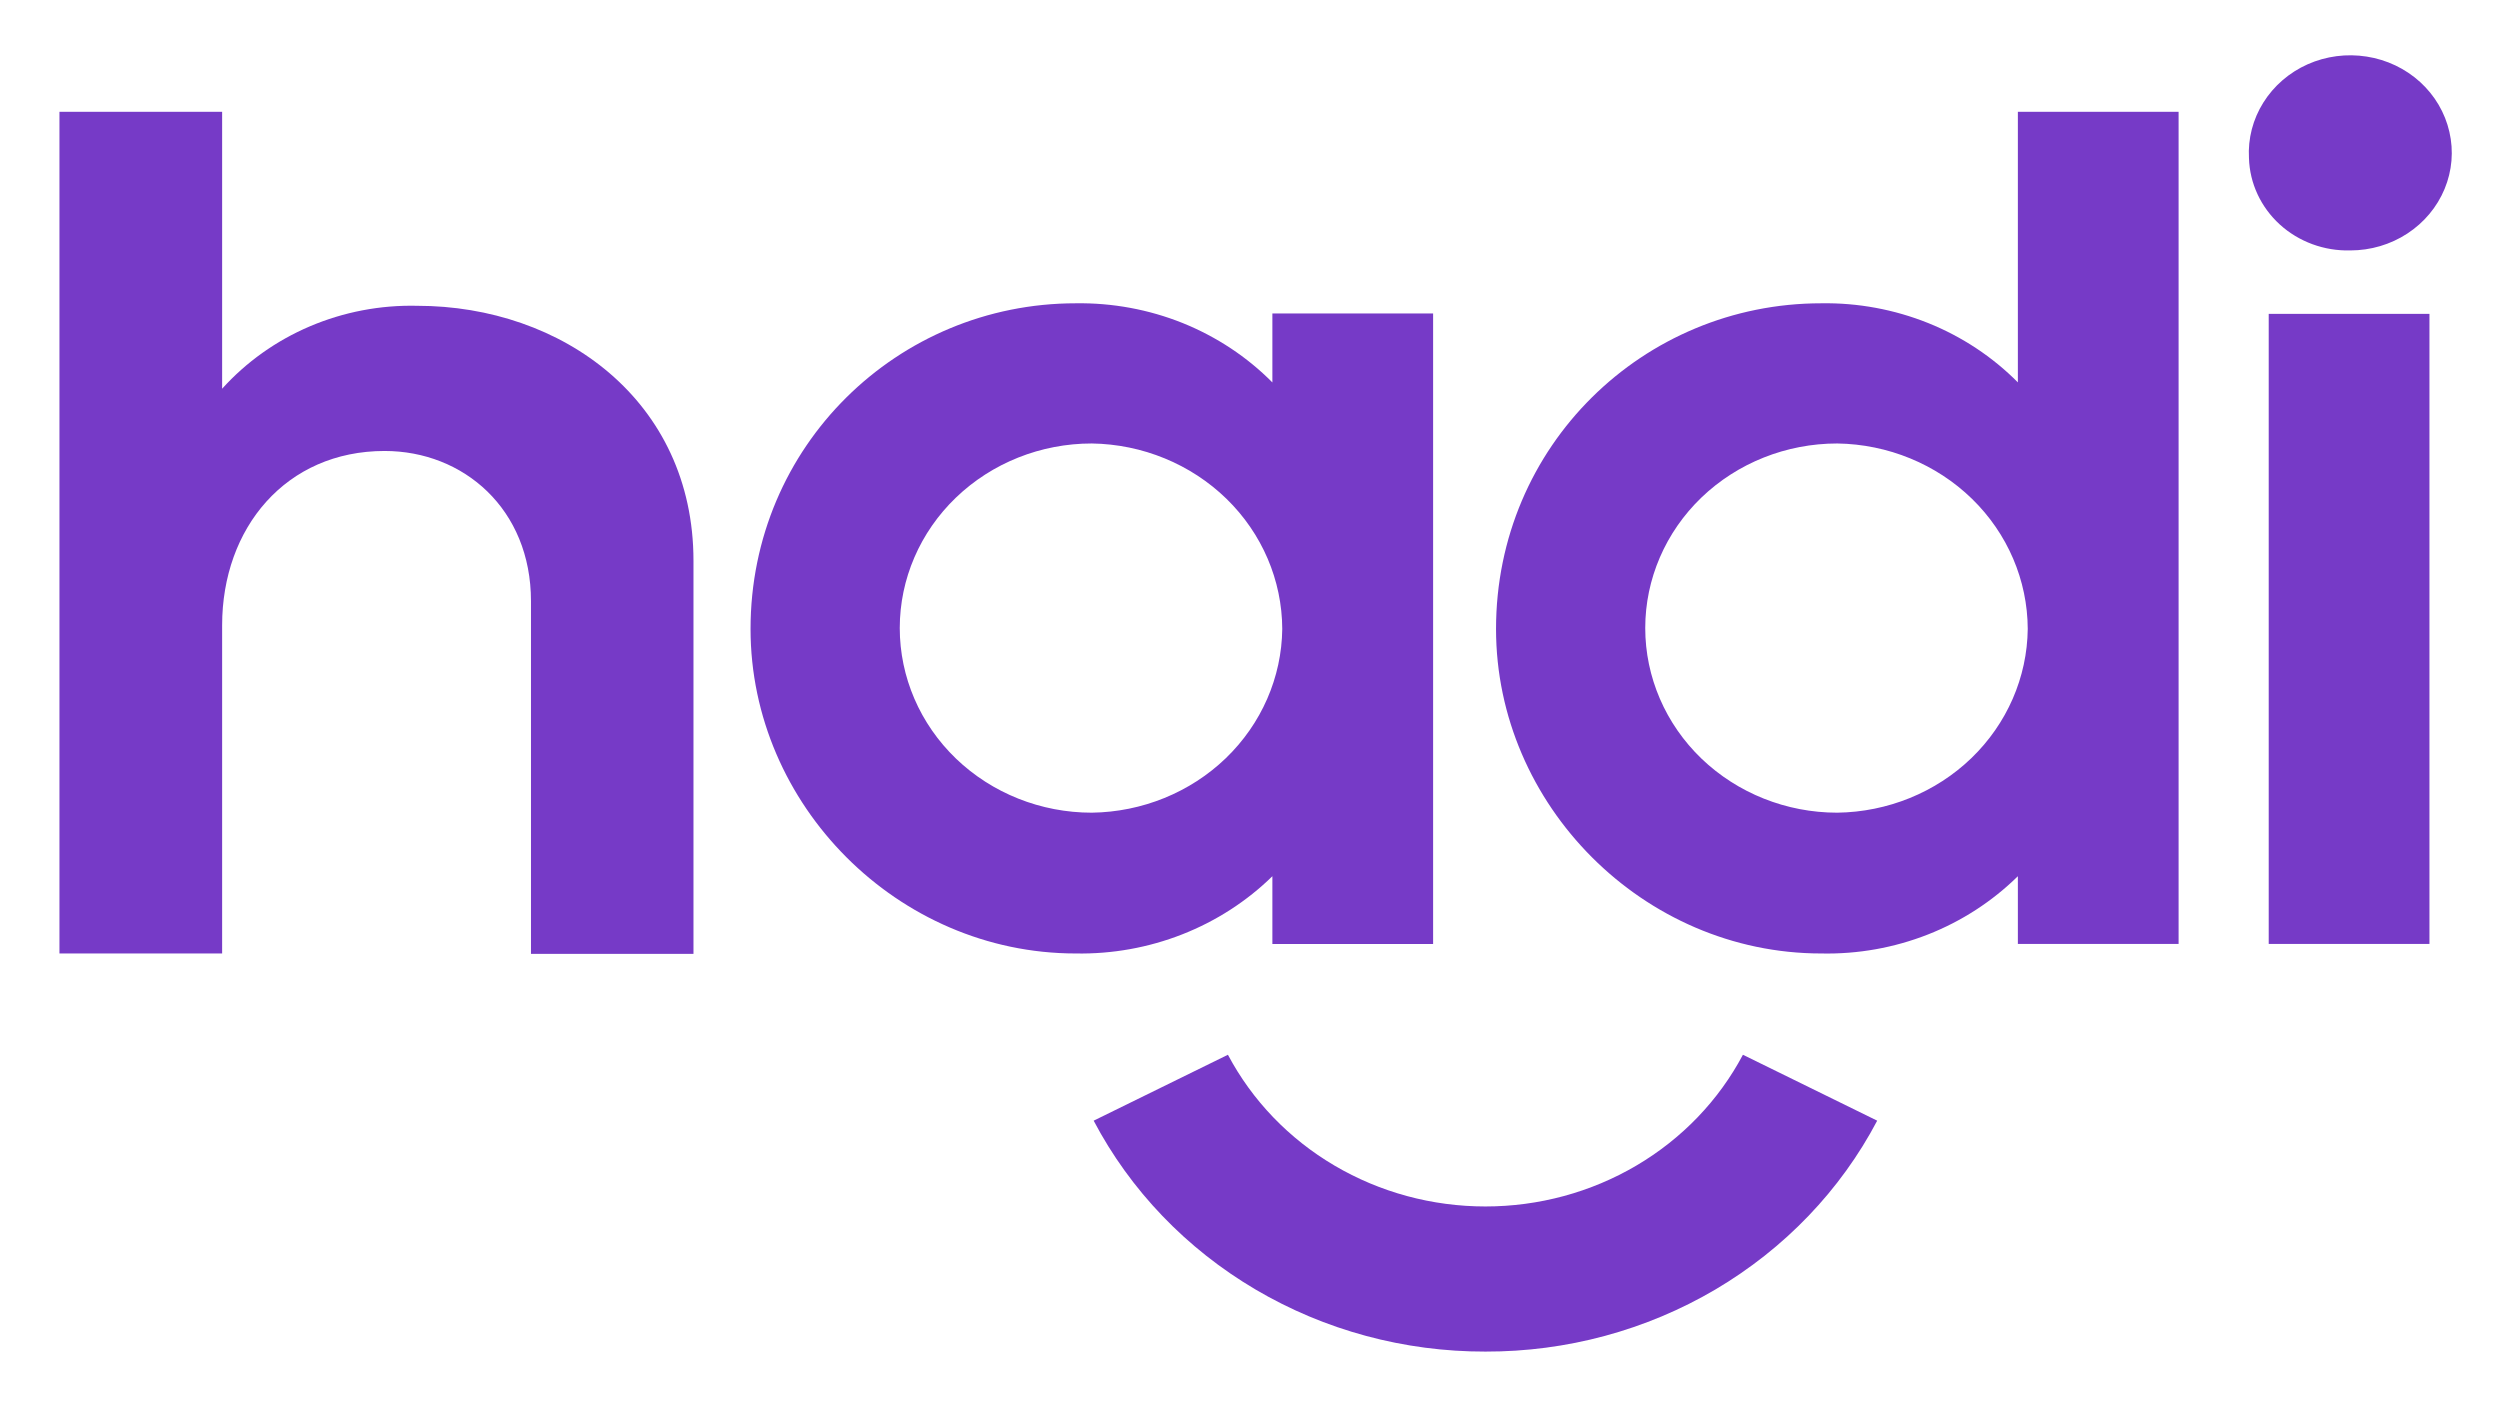 <svg width="41" height="23" viewBox="0 0 41 23" fill="none" xmlns="http://www.w3.org/2000/svg">
<path d="M12.309 10.315C12.309 7.312 14.722 4.974 17.642 4.974C18.243 4.965 18.84 5.075 19.396 5.298C19.951 5.522 20.452 5.853 20.867 6.272V5.141H23.503V15.482H20.867V14.37C20.447 14.781 19.945 15.105 19.39 15.323C18.835 15.541 18.241 15.648 17.642 15.637C14.722 15.637 12.309 13.2 12.309 10.315ZM21.029 10.315C21.026 9.516 20.698 8.749 20.114 8.18C19.529 7.611 18.736 7.285 17.905 7.273C17.07 7.273 16.269 7.592 15.678 8.16C15.088 8.727 14.756 9.497 14.756 10.3C14.756 11.103 15.088 11.873 15.678 12.441C16.269 13.009 17.07 13.328 17.905 13.328C18.731 13.317 19.521 12.996 20.105 12.433C20.688 11.87 21.02 11.11 21.029 10.315Z" fill="#763AC7"/>
<path d="M24.535 10.315C24.535 7.312 26.948 4.974 29.868 4.974C30.469 4.964 31.066 5.075 31.622 5.298C32.177 5.521 32.678 5.853 33.093 6.271V1.834H35.729V15.481H33.093V14.37C32.674 14.782 32.172 15.108 31.617 15.326C31.062 15.544 30.467 15.65 29.868 15.637C26.948 15.637 24.535 13.2 24.535 10.315ZM33.255 10.315C33.252 9.516 32.924 8.749 32.34 8.18C31.755 7.611 30.962 7.285 30.131 7.273C29.296 7.273 28.495 7.592 27.904 8.159C27.314 8.727 26.982 9.497 26.982 10.3C26.982 11.103 27.314 11.873 27.904 12.441C28.495 13.008 29.296 13.328 30.131 13.328C30.957 13.317 31.747 12.996 32.331 12.433C32.914 11.87 33.246 11.11 33.255 10.315Z" fill="#763AC7"/>
<path d="M36.883 2.593C36.865 2.273 36.947 1.956 37.119 1.682C37.291 1.407 37.544 1.189 37.846 1.054C38.148 0.92 38.486 0.876 38.814 0.928C39.143 0.979 39.448 1.125 39.69 1.345C39.931 1.565 40.099 1.85 40.17 2.163C40.242 2.475 40.215 2.801 40.091 3.099C39.968 3.396 39.755 3.651 39.479 3.831C39.204 4.011 38.878 4.107 38.545 4.107C38.116 4.118 37.7 3.965 37.388 3.681C37.077 3.397 36.895 3.006 36.883 2.593ZM37.207 5.147H39.843V15.481H37.207V5.147Z" fill="#763AC7"/>
<path d="M24.362 22.166C23.031 22.169 21.726 21.817 20.591 21.148C19.456 20.479 18.537 19.521 17.936 18.379L20.138 17.298C20.535 18.047 21.139 18.676 21.885 19.115C22.63 19.554 23.487 19.786 24.361 19.786C25.235 19.786 26.092 19.554 26.837 19.115C27.583 18.676 28.187 18.047 28.584 17.298L30.786 18.379C30.185 19.521 29.266 20.479 28.132 21.148C26.998 21.816 25.693 22.169 24.362 22.166Z" fill="#763AC7"/>
<path d="M0.975 1.834H3.643V6.375C4.039 5.936 4.531 5.586 5.084 5.351C5.637 5.116 6.237 5.001 6.841 5.015C9.221 5.015 11.373 6.574 11.373 9.197V15.643H8.708V9.859C8.708 8.345 7.599 7.396 6.308 7.396C4.689 7.396 3.643 8.657 3.643 10.255V15.637H0.975V1.834Z" fill="#763AC7"/>
</svg>

